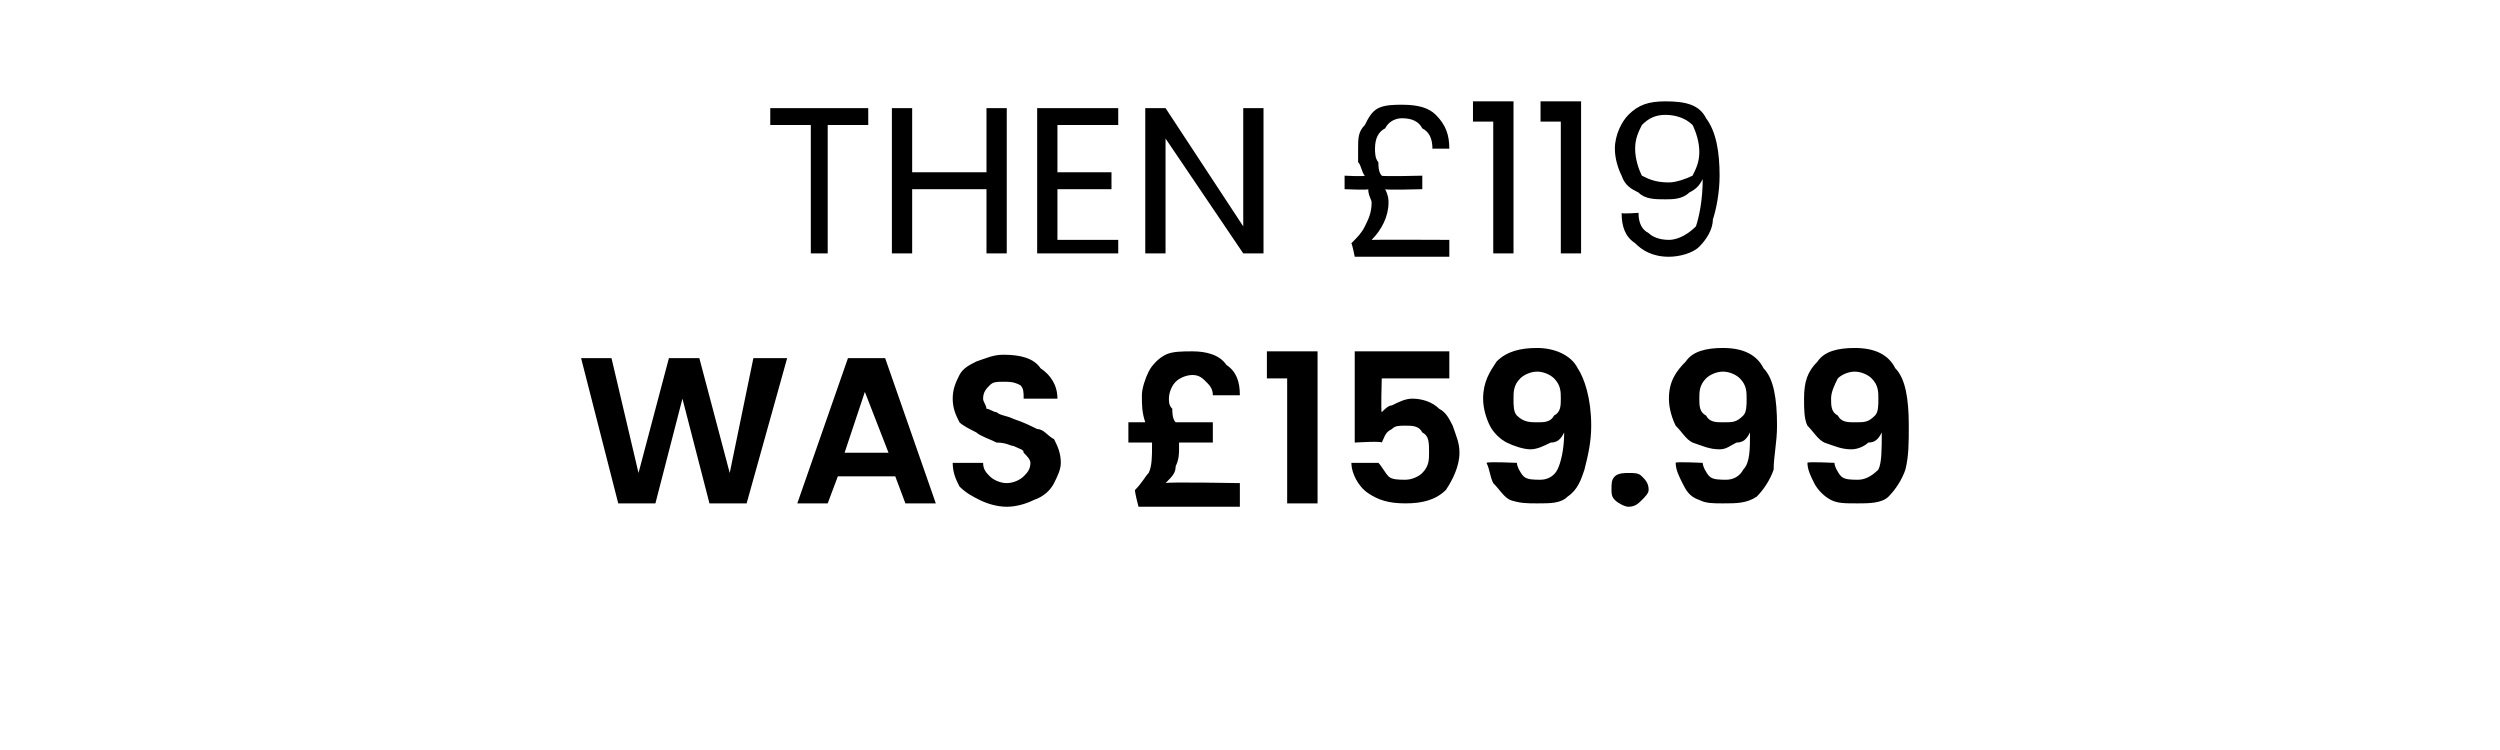 <?xml version="1.0" standalone="no"?><!DOCTYPE svg PUBLIC "-//W3C//DTD SVG 1.1//EN" "http://www.w3.org/Graphics/SVG/1.1/DTD/svg11.dtd"><svg xmlns="http://www.w3.org/2000/svg" version="1.1" width="74px" height="22.2px" viewBox="0 -1 74 22.2" style="top:-1px">  <desc>THEN £119 WAS £159.99</desc>  <defs/>  <g id="Polygon54190">    <path d="M 23.3 9.6 L 22.1 13.9 L 21 13.9 L 20.2 10.8 L 19.4 13.9 L 18.3 13.9 L 17.2 9.6 L 18.1 9.6 L 18.9 13 L 19.8 9.6 L 20.7 9.6 L 21.6 13 L 22.3 9.6 L 23.3 9.6 Z M 26.5 13.1 L 24.8 13.1 L 24.5 13.9 L 23.6 13.9 L 25.1 9.6 L 26.2 9.6 L 27.7 13.9 L 26.8 13.9 L 26.5 13.1 Z M 26.3 12.4 L 25.6 10.6 L 25 12.4 L 26.3 12.4 Z M 29.8 14 C 29.5 14 29.2 13.9 29 13.8 C 28.8 13.7 28.6 13.6 28.4 13.4 C 28.3 13.2 28.2 13 28.2 12.7 C 28.2 12.7 29.1 12.7 29.1 12.7 C 29.1 12.9 29.2 13 29.3 13.1 C 29.4 13.2 29.6 13.3 29.8 13.3 C 30 13.3 30.2 13.2 30.3 13.1 C 30.4 13 30.5 12.9 30.5 12.7 C 30.5 12.6 30.4 12.5 30.3 12.4 C 30.3 12.3 30.2 12.3 30 12.2 C 29.9 12.2 29.8 12.1 29.5 12.1 C 29.3 12 29 11.9 28.9 11.8 C 28.7 11.7 28.5 11.6 28.4 11.5 C 28.3 11.3 28.2 11.1 28.2 10.8 C 28.2 10.5 28.3 10.3 28.4 10.1 C 28.5 9.9 28.7 9.8 28.9 9.7 C 29.2 9.6 29.4 9.5 29.7 9.5 C 30.2 9.5 30.6 9.6 30.8 9.9 C 31.1 10.1 31.3 10.4 31.3 10.8 C 31.3 10.8 30.3 10.8 30.3 10.8 C 30.3 10.6 30.3 10.5 30.2 10.4 C 30 10.3 29.9 10.3 29.7 10.3 C 29.5 10.3 29.4 10.3 29.3 10.4 C 29.2 10.5 29.1 10.6 29.1 10.8 C 29.1 10.9 29.2 11 29.2 11.1 C 29.3 11.1 29.4 11.2 29.5 11.2 C 29.6 11.3 29.8 11.3 30 11.4 C 30.3 11.5 30.5 11.6 30.7 11.7 C 30.9 11.7 31 11.9 31.2 12 C 31.3 12.2 31.4 12.4 31.4 12.7 C 31.4 12.9 31.3 13.1 31.2 13.3 C 31.1 13.5 30.9 13.7 30.6 13.8 C 30.4 13.9 30.1 14 29.8 14 C 29.8 14 29.8 14 29.8 14 Z M 36.7 13.3 L 36.7 14 L 33.7 14 C 33.7 14 33.57 13.51 33.6 13.5 C 33.8 13.3 33.9 13.1 34 13 C 34.1 12.8 34.1 12.5 34.1 12.2 C 34.1 12.2 34.1 12.2 34.1 12.1 C 34.1 12.1 33.4 12.1 33.4 12.1 L 33.4 11.5 C 33.4 11.5 33.92 11.5 33.9 11.5 C 33.8 11.2 33.8 11 33.8 10.7 C 33.8 10.5 33.9 10.2 34 10 C 34.1 9.8 34.3 9.6 34.5 9.5 C 34.7 9.4 35 9.4 35.3 9.4 C 35.7 9.4 36.1 9.5 36.3 9.8 C 36.6 10 36.7 10.3 36.7 10.7 C 36.7 10.7 35.9 10.7 35.9 10.7 C 35.9 10.5 35.8 10.4 35.7 10.3 C 35.6 10.2 35.5 10.1 35.3 10.1 C 35.1 10.1 34.9 10.2 34.8 10.3 C 34.7 10.4 34.6 10.6 34.6 10.8 C 34.6 10.9 34.6 11 34.7 11.1 C 34.7 11.2 34.7 11.4 34.8 11.5 C 34.77 11.5 35.9 11.5 35.9 11.5 L 35.9 12.1 C 35.9 12.1 34.93 12.1 34.9 12.1 C 34.9 12.2 34.9 12.2 34.9 12.3 C 34.9 12.4 34.9 12.6 34.8 12.8 C 34.8 13 34.7 13.1 34.5 13.3 C 34.52 13.26 36.7 13.3 36.7 13.3 Z M 37.5 10.2 L 37.5 9.4 L 39 9.4 L 39 13.9 L 38.1 13.9 L 38.1 10.2 L 37.5 10.2 Z M 42.9 10.2 L 40.9 10.2 C 40.9 10.2 40.87 11.22 40.9 11.2 C 41 11.1 41.1 11 41.2 11 C 41.4 10.9 41.6 10.8 41.8 10.8 C 42.1 10.8 42.4 10.9 42.6 11.1 C 42.8 11.2 42.9 11.4 43 11.6 C 43.1 11.9 43.2 12.1 43.2 12.4 C 43.2 12.8 43 13.2 42.8 13.5 C 42.5 13.8 42.1 13.9 41.6 13.9 C 41.1 13.9 40.8 13.8 40.5 13.6 C 40.2 13.4 40 13 40 12.7 C 40 12.7 40.8 12.7 40.8 12.7 C 40.9 12.8 41 13 41.1 13.1 C 41.2 13.2 41.4 13.2 41.6 13.2 C 41.8 13.2 42 13.1 42.1 13 C 42.3 12.8 42.3 12.6 42.3 12.4 C 42.3 12.1 42.3 11.9 42.1 11.8 C 42 11.6 41.8 11.6 41.6 11.6 C 41.4 11.6 41.3 11.6 41.2 11.7 C 41 11.8 41 11.9 40.9 12.1 C 40.9 12.05 40.1 12.1 40.1 12.1 L 40.1 9.4 L 42.9 9.4 L 42.9 10.2 Z M 44.9 12.7 C 44.9 12.8 45 13 45.1 13.1 C 45.2 13.2 45.4 13.2 45.6 13.2 C 45.8 13.2 46 13.1 46.1 12.9 C 46.2 12.7 46.3 12.3 46.3 11.8 C 46.2 12 46.1 12.1 45.9 12.1 C 45.7 12.2 45.5 12.3 45.3 12.3 C 45.1 12.3 44.8 12.2 44.6 12.1 C 44.4 12 44.2 11.8 44.1 11.6 C 44 11.4 43.9 11.1 43.9 10.8 C 43.9 10.3 44.1 10 44.3 9.7 C 44.6 9.4 45 9.3 45.5 9.3 C 46 9.3 46.5 9.5 46.7 9.9 C 46.9 10.2 47.1 10.8 47.1 11.6 C 47.1 12.1 47 12.5 46.9 12.9 C 46.8 13.2 46.7 13.5 46.4 13.7 C 46.2 13.9 45.9 13.9 45.5 13.9 C 45.2 13.9 45 13.9 44.7 13.8 C 44.5 13.7 44.4 13.5 44.2 13.3 C 44.1 13.1 44.1 12.9 44 12.7 C 44.05 12.66 44.9 12.7 44.9 12.7 C 44.9 12.7 44.86 12.66 44.9 12.7 Z M 45.5 11.5 C 45.7 11.5 45.9 11.5 46 11.3 C 46.2 11.2 46.2 11 46.2 10.8 C 46.2 10.6 46.2 10.4 46 10.2 C 45.9 10.1 45.7 10 45.5 10 C 45.3 10 45.1 10.1 45 10.2 C 44.8 10.4 44.8 10.6 44.8 10.8 C 44.8 11 44.8 11.2 44.9 11.3 C 45.1 11.5 45.3 11.5 45.5 11.5 C 45.5 11.5 45.5 11.5 45.5 11.5 Z M 48.2 14 C 48.1 14 47.9 13.9 47.8 13.8 C 47.7 13.7 47.7 13.6 47.7 13.5 C 47.7 13.3 47.7 13.2 47.8 13.1 C 47.9 13 48.1 13 48.2 13 C 48.4 13 48.5 13 48.6 13.1 C 48.7 13.2 48.8 13.3 48.8 13.5 C 48.8 13.6 48.7 13.7 48.6 13.8 C 48.5 13.9 48.4 14 48.2 14 C 48.2 14 48.2 14 48.2 14 Z M 50.4 12.7 C 50.4 12.8 50.5 13 50.6 13.1 C 50.7 13.2 50.9 13.2 51.1 13.2 C 51.3 13.2 51.5 13.1 51.6 12.9 C 51.8 12.7 51.8 12.3 51.8 11.8 C 51.7 12 51.6 12.1 51.4 12.1 C 51.2 12.2 51.1 12.3 50.9 12.3 C 50.6 12.3 50.4 12.2 50.1 12.1 C 49.9 12 49.8 11.8 49.6 11.6 C 49.5 11.4 49.4 11.1 49.4 10.8 C 49.4 10.3 49.6 10 49.9 9.7 C 50.1 9.4 50.5 9.3 51 9.3 C 51.6 9.3 52 9.5 52.2 9.9 C 52.5 10.2 52.6 10.8 52.6 11.6 C 52.6 12.1 52.5 12.5 52.5 12.9 C 52.4 13.2 52.2 13.5 52 13.7 C 51.7 13.9 51.4 13.9 51 13.9 C 50.7 13.9 50.5 13.9 50.3 13.8 C 50 13.7 49.9 13.5 49.8 13.3 C 49.7 13.1 49.6 12.9 49.6 12.7 C 49.57 12.66 50.4 12.7 50.4 12.7 C 50.4 12.7 50.38 12.66 50.4 12.7 Z M 51 11.5 C 51.3 11.5 51.4 11.5 51.6 11.3 C 51.7 11.2 51.7 11 51.7 10.8 C 51.7 10.6 51.7 10.4 51.5 10.2 C 51.4 10.1 51.2 10 51 10 C 50.8 10 50.6 10.1 50.5 10.2 C 50.3 10.4 50.3 10.6 50.3 10.8 C 50.3 11 50.3 11.2 50.5 11.3 C 50.6 11.5 50.8 11.5 51 11.5 C 51 11.5 51 11.5 51 11.5 Z M 54.3 12.7 C 54.3 12.8 54.4 13 54.5 13.1 C 54.6 13.2 54.8 13.2 55 13.2 C 55.2 13.2 55.4 13.1 55.6 12.9 C 55.7 12.7 55.7 12.3 55.7 11.8 C 55.6 12 55.5 12.1 55.3 12.1 C 55.2 12.2 55 12.3 54.8 12.3 C 54.5 12.3 54.3 12.2 54 12.1 C 53.8 12 53.7 11.8 53.5 11.6 C 53.4 11.4 53.4 11.1 53.4 10.8 C 53.4 10.3 53.5 10 53.8 9.7 C 54 9.4 54.4 9.3 54.9 9.3 C 55.5 9.3 55.9 9.5 56.1 9.9 C 56.4 10.2 56.5 10.8 56.5 11.6 C 56.5 12.1 56.5 12.5 56.4 12.9 C 56.3 13.2 56.1 13.5 55.9 13.7 C 55.7 13.9 55.3 13.9 55 13.9 C 54.6 13.9 54.4 13.9 54.2 13.8 C 54 13.7 53.8 13.5 53.7 13.3 C 53.6 13.1 53.5 12.9 53.5 12.7 C 53.48 12.66 54.3 12.7 54.3 12.7 C 54.3 12.7 54.29 12.66 54.3 12.7 Z M 54.9 11.5 C 55.2 11.5 55.3 11.5 55.5 11.3 C 55.6 11.2 55.6 11 55.6 10.8 C 55.6 10.6 55.6 10.4 55.4 10.2 C 55.3 10.1 55.1 10 54.9 10 C 54.7 10 54.5 10.1 54.4 10.2 C 54.3 10.4 54.2 10.6 54.2 10.8 C 54.2 11 54.2 11.2 54.4 11.3 C 54.5 11.5 54.7 11.5 54.9 11.5 C 54.9 11.5 54.9 11.5 54.9 11.5 Z " stroke="none" fill="#000"/>  </g>  <g id="Polygon54189">    <path d="M 25.7 2.2 L 25.7 2.7 L 24.5 2.7 L 24.5 6.5 L 24 6.5 L 24 2.7 L 22.8 2.7 L 22.8 2.2 L 25.7 2.2 Z M 29.8 2.2 L 29.8 6.5 L 29.2 6.5 L 29.2 4.6 L 27 4.6 L 27 6.5 L 26.4 6.5 L 26.4 2.2 L 27 2.2 L 27 4.1 L 29.2 4.1 L 29.2 2.2 L 29.8 2.2 Z M 31.3 2.7 L 31.3 4.1 L 32.9 4.1 L 32.9 4.6 L 31.3 4.6 L 31.3 6.1 L 33.1 6.1 L 33.1 6.5 L 30.7 6.5 L 30.7 2.2 L 33.1 2.2 L 33.1 2.7 L 31.3 2.7 Z M 37.4 6.5 L 36.8 6.5 L 34.5 3.1 L 34.5 6.5 L 33.9 6.5 L 33.9 2.2 L 34.5 2.2 L 36.8 5.7 L 36.8 2.2 L 37.4 2.2 L 37.4 6.5 Z M 42.9 6.1 L 42.9 6.6 L 40.1 6.6 C 40.1 6.6 40.03 6.24 40 6.2 C 40.2 6 40.3 5.9 40.4 5.7 C 40.5 5.5 40.6 5.3 40.6 5 C 40.6 4.9 40.5 4.8 40.5 4.6 C 40.49 4.63 39.8 4.6 39.8 4.6 L 39.8 4.2 C 39.8 4.2 40.36 4.23 40.4 4.2 C 40.3 4.1 40.3 3.9 40.2 3.8 C 40.2 3.7 40.2 3.5 40.2 3.4 C 40.2 3.1 40.2 2.9 40.4 2.7 C 40.5 2.5 40.6 2.3 40.8 2.2 C 41 2.1 41.3 2.1 41.5 2.1 C 42 2.1 42.3 2.2 42.5 2.4 C 42.8 2.7 42.9 3 42.9 3.4 C 42.9 3.4 42.4 3.4 42.4 3.4 C 42.4 3.1 42.3 2.9 42.1 2.8 C 42 2.6 41.8 2.5 41.5 2.5 C 41.3 2.5 41.1 2.6 41 2.8 C 40.8 2.9 40.7 3.1 40.7 3.4 C 40.7 3.5 40.7 3.7 40.8 3.8 C 40.8 3.9 40.8 4.1 40.9 4.2 C 40.91 4.23 42.1 4.2 42.1 4.2 L 42.1 4.6 C 42.1 4.6 41.03 4.63 41 4.6 C 41.1 4.8 41.1 4.9 41.1 5 C 41.1 5.4 40.9 5.8 40.6 6.1 C 40.64 6.09 42.9 6.1 42.9 6.1 Z M 43.6 2.6 L 43.6 2 L 44.8 2 L 44.8 6.5 L 44.2 6.5 L 44.2 2.6 L 43.6 2.6 Z M 45.6 2.6 L 45.6 2 L 46.8 2 L 46.8 6.5 L 46.2 6.5 L 46.2 2.6 L 45.6 2.6 Z M 48.5 5.3 C 48.5 5.6 48.6 5.8 48.8 5.9 C 48.9 6 49.1 6.1 49.4 6.1 C 49.7 6.1 50 5.9 50.2 5.7 C 50.3 5.4 50.4 4.9 50.4 4.3 C 50.3 4.5 50.2 4.6 50 4.7 C 49.8 4.9 49.5 4.9 49.3 4.9 C 49 4.9 48.7 4.9 48.5 4.7 C 48.3 4.6 48.1 4.5 48 4.2 C 47.9 4 47.8 3.7 47.8 3.4 C 47.8 3 48 2.6 48.2 2.4 C 48.5 2.1 48.8 2 49.3 2 C 49.9 2 50.3 2.1 50.5 2.5 C 50.8 2.9 50.9 3.5 50.9 4.2 C 50.9 4.7 50.8 5.2 50.7 5.5 C 50.7 5.8 50.5 6.1 50.3 6.3 C 50.1 6.5 49.7 6.6 49.4 6.6 C 48.9 6.6 48.6 6.4 48.4 6.2 C 48.1 6 48 5.7 48 5.3 C 47.97 5.34 48.5 5.3 48.5 5.3 C 48.5 5.3 48.49 5.34 48.5 5.3 Z M 49.4 4.4 C 49.6 4.4 49.9 4.3 50.1 4.2 C 50.2 4 50.3 3.8 50.3 3.5 C 50.3 3.2 50.2 2.9 50.1 2.7 C 49.9 2.5 49.6 2.4 49.3 2.4 C 49 2.4 48.8 2.5 48.6 2.7 C 48.5 2.9 48.4 3.1 48.4 3.4 C 48.4 3.7 48.5 4 48.6 4.2 C 48.8 4.3 49 4.4 49.4 4.4 C 49.4 4.4 49.4 4.4 49.4 4.4 Z " stroke="none" fill="#000"/>  </g></svg>